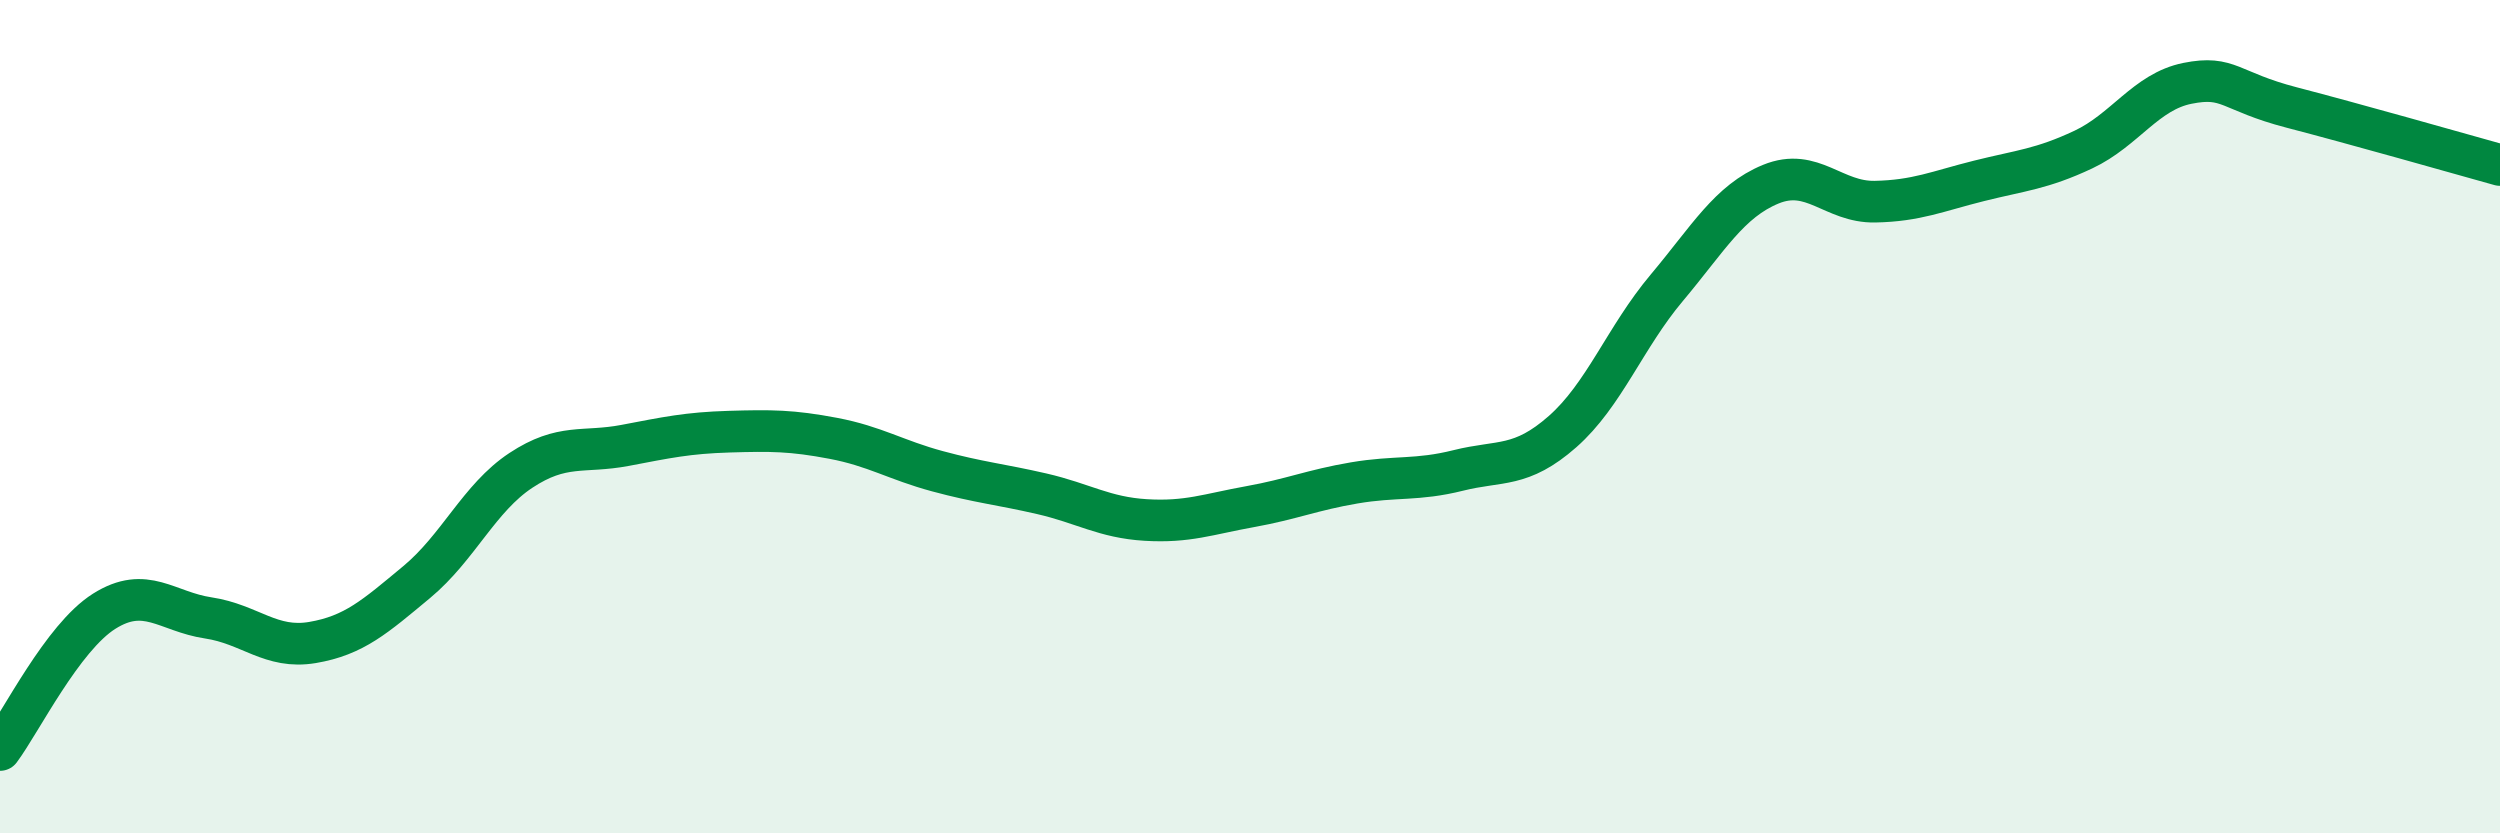 
    <svg width="60" height="20" viewBox="0 0 60 20" xmlns="http://www.w3.org/2000/svg">
      <path
        d="M 0,18 C 0.5,17.33 1.5,15.3 2.5,14.67 C 3.5,14.04 4,14.68 5,14.83 C 6,14.98 6.5,15.59 7.5,15.42 C 8.5,15.25 9,14.8 10,13.97 C 11,13.14 11.5,11.95 12.5,11.29 C 13.5,10.63 14,10.88 15,10.69 C 16,10.5 16.5,10.39 17.5,10.36 C 18.5,10.33 19,10.33 20,10.52 C 21,10.71 21.5,11.04 22.5,11.31 C 23.5,11.58 24,11.62 25,11.85 C 26,12.08 26.5,12.42 27.5,12.48 C 28.5,12.54 29,12.34 30,12.16 C 31,11.98 31.5,11.76 32.5,11.59 C 33.5,11.42 34,11.54 35,11.29 C 36,11.04 36.5,11.24 37.5,10.36 C 38.5,9.48 39,8.1 40,6.91 C 41,5.72 41.5,4.83 42.5,4.42 C 43.5,4.01 44,4.86 45,4.84 C 46,4.82 46.5,4.59 47.5,4.34 C 48.5,4.09 49,4.06 50,3.59 C 51,3.12 51.5,2.2 52.5,2 C 53.5,1.8 53.5,2.19 55,2.58 C 56.5,2.97 59,3.68 60,3.96L60 20L0 20Z"
        fill="#008740"
        opacity="0.1"
        stroke-linecap="round"
        stroke-linejoin="round"
      />
      <path
        d="M 0,18 C 0.5,17.33 1.5,15.3 2.5,14.67 C 3.5,14.04 4,14.68 5,14.83 C 6,14.98 6.5,15.59 7.5,15.42 C 8.5,15.25 9,14.8 10,13.97 C 11,13.14 11.5,11.95 12.5,11.29 C 13.5,10.63 14,10.88 15,10.69 C 16,10.5 16.5,10.39 17.5,10.36 C 18.5,10.33 19,10.33 20,10.52 C 21,10.71 21.5,11.04 22.5,11.31 C 23.5,11.58 24,11.62 25,11.85 C 26,12.08 26.5,12.42 27.5,12.48 C 28.5,12.54 29,12.34 30,12.16 C 31,11.98 31.5,11.76 32.5,11.59 C 33.5,11.42 34,11.54 35,11.29 C 36,11.04 36.5,11.24 37.5,10.36 C 38.5,9.48 39,8.1 40,6.91 C 41,5.72 41.5,4.83 42.5,4.42 C 43.5,4.01 44,4.86 45,4.84 C 46,4.82 46.5,4.59 47.5,4.34 C 48.5,4.09 49,4.06 50,3.59 C 51,3.12 51.5,2.2 52.5,2 C 53.5,1.8 53.5,2.19 55,2.58 C 56.5,2.97 59,3.68 60,3.96"
        stroke="#008740"
        stroke-width="1"
        fill="none"
        stroke-linecap="round"
        stroke-linejoin="round"
      />
    </svg>
  